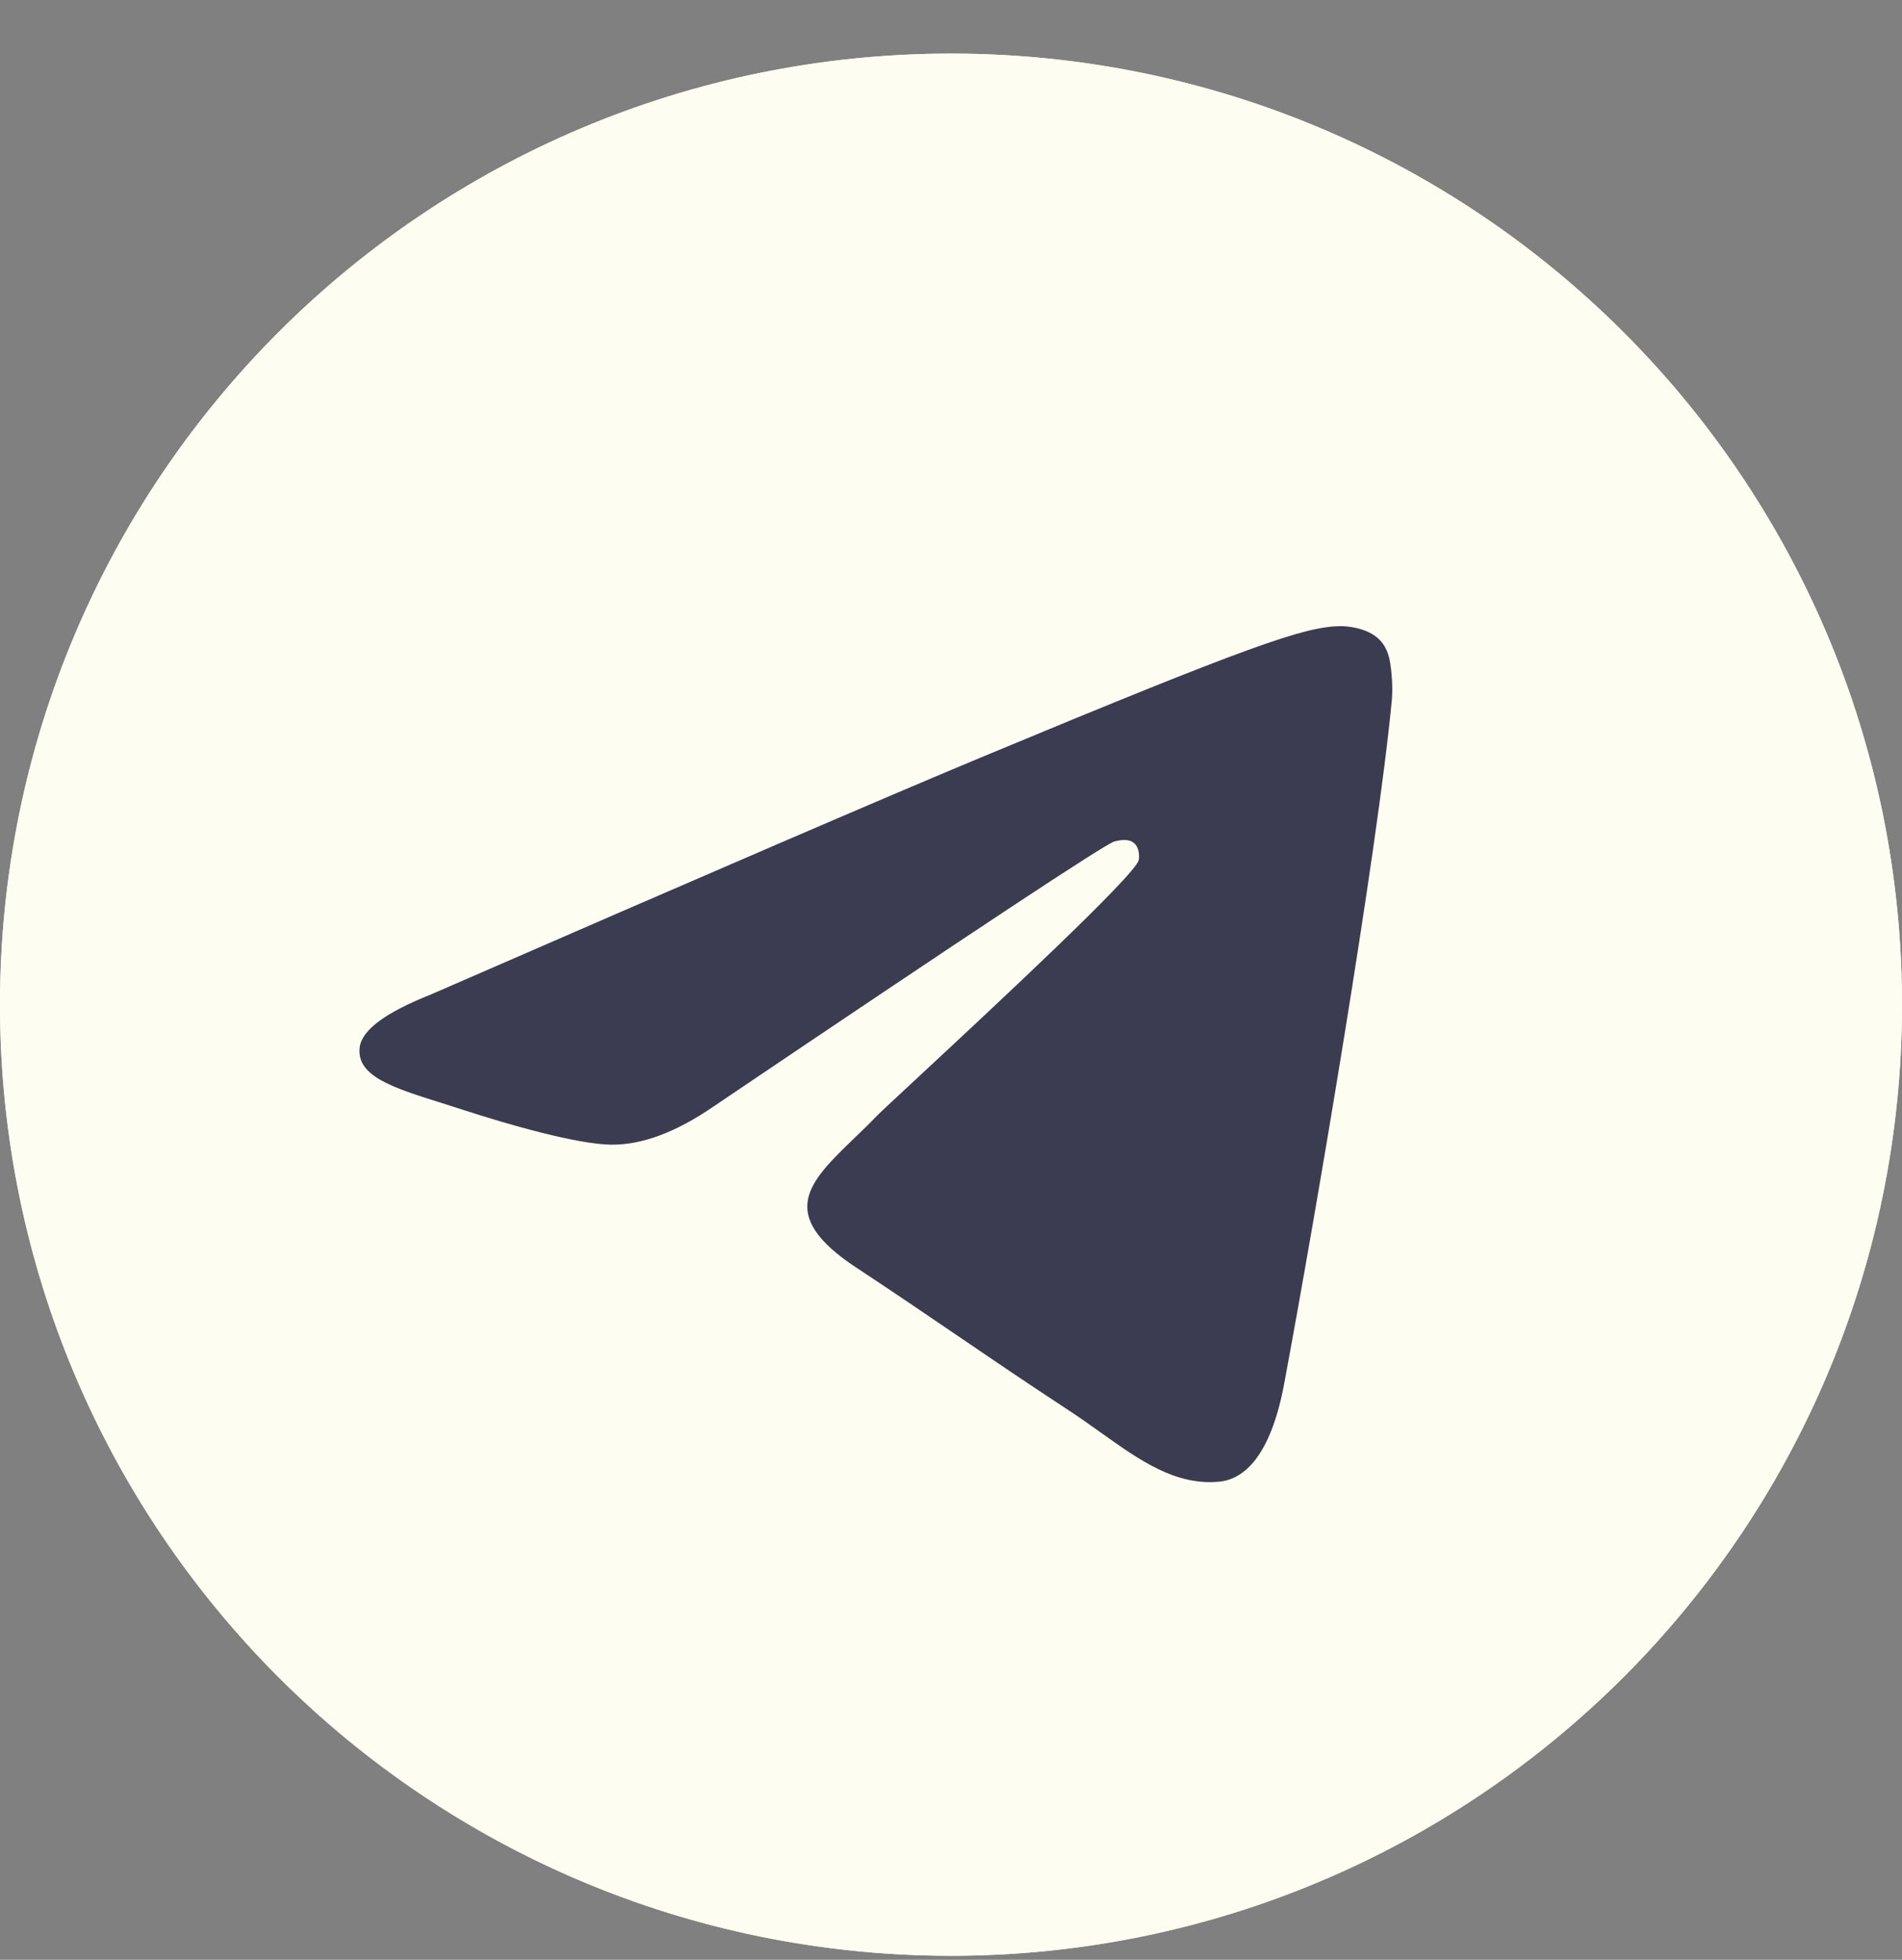 <?xml version="1.0" encoding="UTF-8"?> <svg xmlns="http://www.w3.org/2000/svg" width="33" height="34" viewBox="0 0 33 34" fill="none"><rect x="0" y="0" width="33" height="34" fill="#808080" stroke="none"/><circle cx="16.5" cy="17.43" r="16.5" fill="#FDFDF1"></circle><rect x="4.715" y="6.637" width="22.083" height="21.587" rx="10.793" fill="#3B3B52"></rect><path fill-rule="evenodd" clip-rule="evenodd" d="M33 17.43C33 26.542 25.613 33.93 16.5 33.93C7.387 33.93 0 26.542 0 17.43C0 8.317 7.387 0.93 16.5 0.93C25.613 0.93 33 8.317 33 17.43ZM17.091 13.111C15.486 13.778 12.279 15.16 7.469 17.256C6.688 17.566 6.279 17.87 6.241 18.167C6.178 18.669 6.807 18.867 7.664 19.136C7.78 19.173 7.901 19.211 8.024 19.251C8.867 19.525 10 19.845 10.589 19.858C11.124 19.869 11.72 19.649 12.379 19.197C16.873 16.163 19.193 14.63 19.338 14.597C19.441 14.573 19.584 14.544 19.68 14.63C19.776 14.716 19.767 14.878 19.757 14.922C19.695 15.187 17.226 17.482 15.949 18.67C15.551 19.04 15.268 19.302 15.21 19.362C15.081 19.497 14.949 19.624 14.822 19.746C14.04 20.5 13.453 21.066 14.855 21.99C15.529 22.434 16.068 22.802 16.606 23.168C17.193 23.568 17.779 23.967 18.537 24.464C18.73 24.59 18.915 24.722 19.095 24.85C19.778 25.337 20.392 25.775 21.151 25.705C21.592 25.665 22.047 25.25 22.279 24.014C22.825 21.091 23.9 14.76 24.148 12.151C24.17 11.922 24.142 11.63 24.12 11.502C24.099 11.373 24.053 11.19 23.886 11.055C23.688 10.894 23.383 10.86 23.246 10.863C22.626 10.874 21.674 11.205 17.091 13.111Z" fill="#FDFDF1"></path></svg> 
